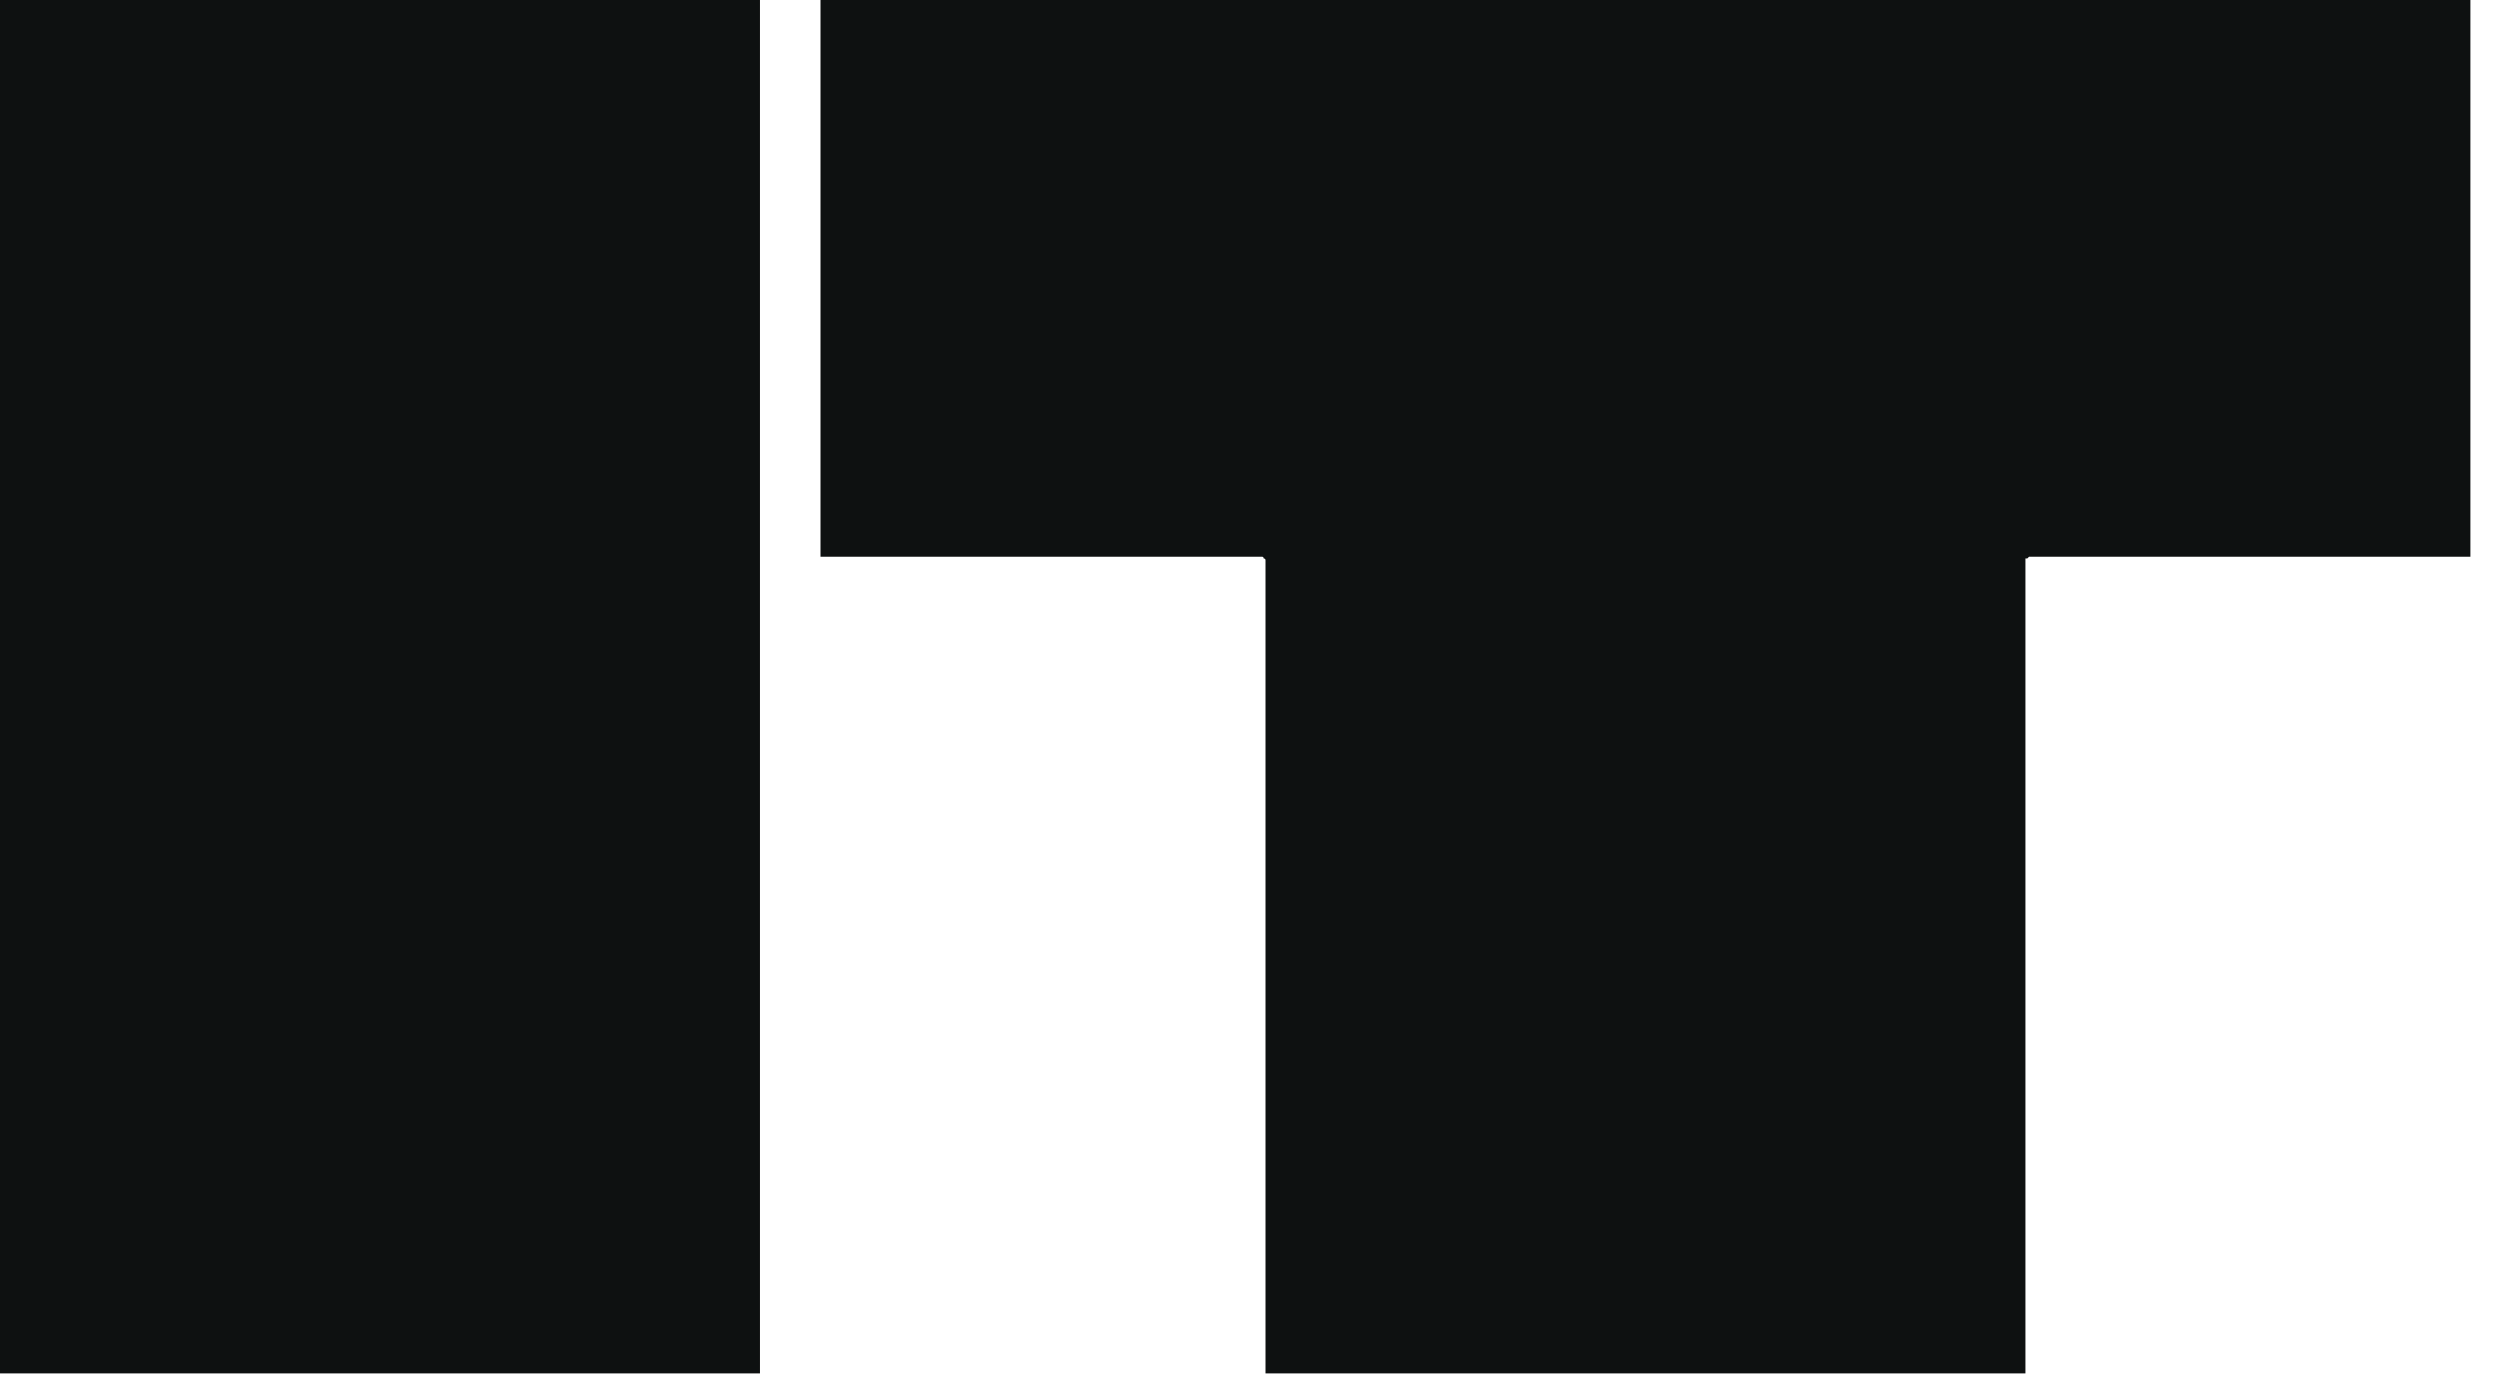 <?xml version="1.0" encoding="utf-8"?>
<svg xmlns="http://www.w3.org/2000/svg" fill="none" height="100%" overflow="visible" preserveAspectRatio="none" style="display: block;" viewBox="0 0 69 38" width="100%">
<path d="M0 37.905C0 35.48 0 33.053 0 30.628C0 28.201 0 25.776 0 23.349C0 20.924 0 18.497 0 16.072C0 13.646 0 11.22 0 8.794C0 7.311 0 5.846 0 4.397C0 2.914 0 1.449 0 0H20.975C20.975 3.268 20.975 6.536 20.975 9.805C20.975 13.04 20.975 16.291 20.975 19.559C20.975 21.581 20.975 23.619 20.975 25.674C20.975 27.697 20.975 29.735 20.975 31.79C20.975 33.811 20.975 35.85 20.975 37.905H0ZM68.183 0V15.365H56.002C56.002 15.365 55.986 15.382 55.953 15.414C55.953 15.414 55.936 15.414 55.902 15.414C55.902 15.414 55.902 15.431 55.902 15.465C55.902 16.947 55.902 18.447 55.902 19.963C55.902 21.446 55.902 22.945 55.902 24.461C55.902 25.944 55.902 27.443 55.902 28.959C55.902 30.442 55.902 31.941 55.902 33.458C55.902 34.94 55.902 36.423 55.902 37.905H34.928C34.928 35.412 34.928 32.919 34.928 30.425C34.928 27.932 34.928 25.439 34.928 22.945C34.928 20.452 34.928 17.959 34.928 15.465C34.928 15.431 34.911 15.414 34.877 15.414C34.877 15.382 34.86 15.365 34.826 15.365H22.646V0H68.183Z" fill="#0E1111" id="Vector"/>
</svg>